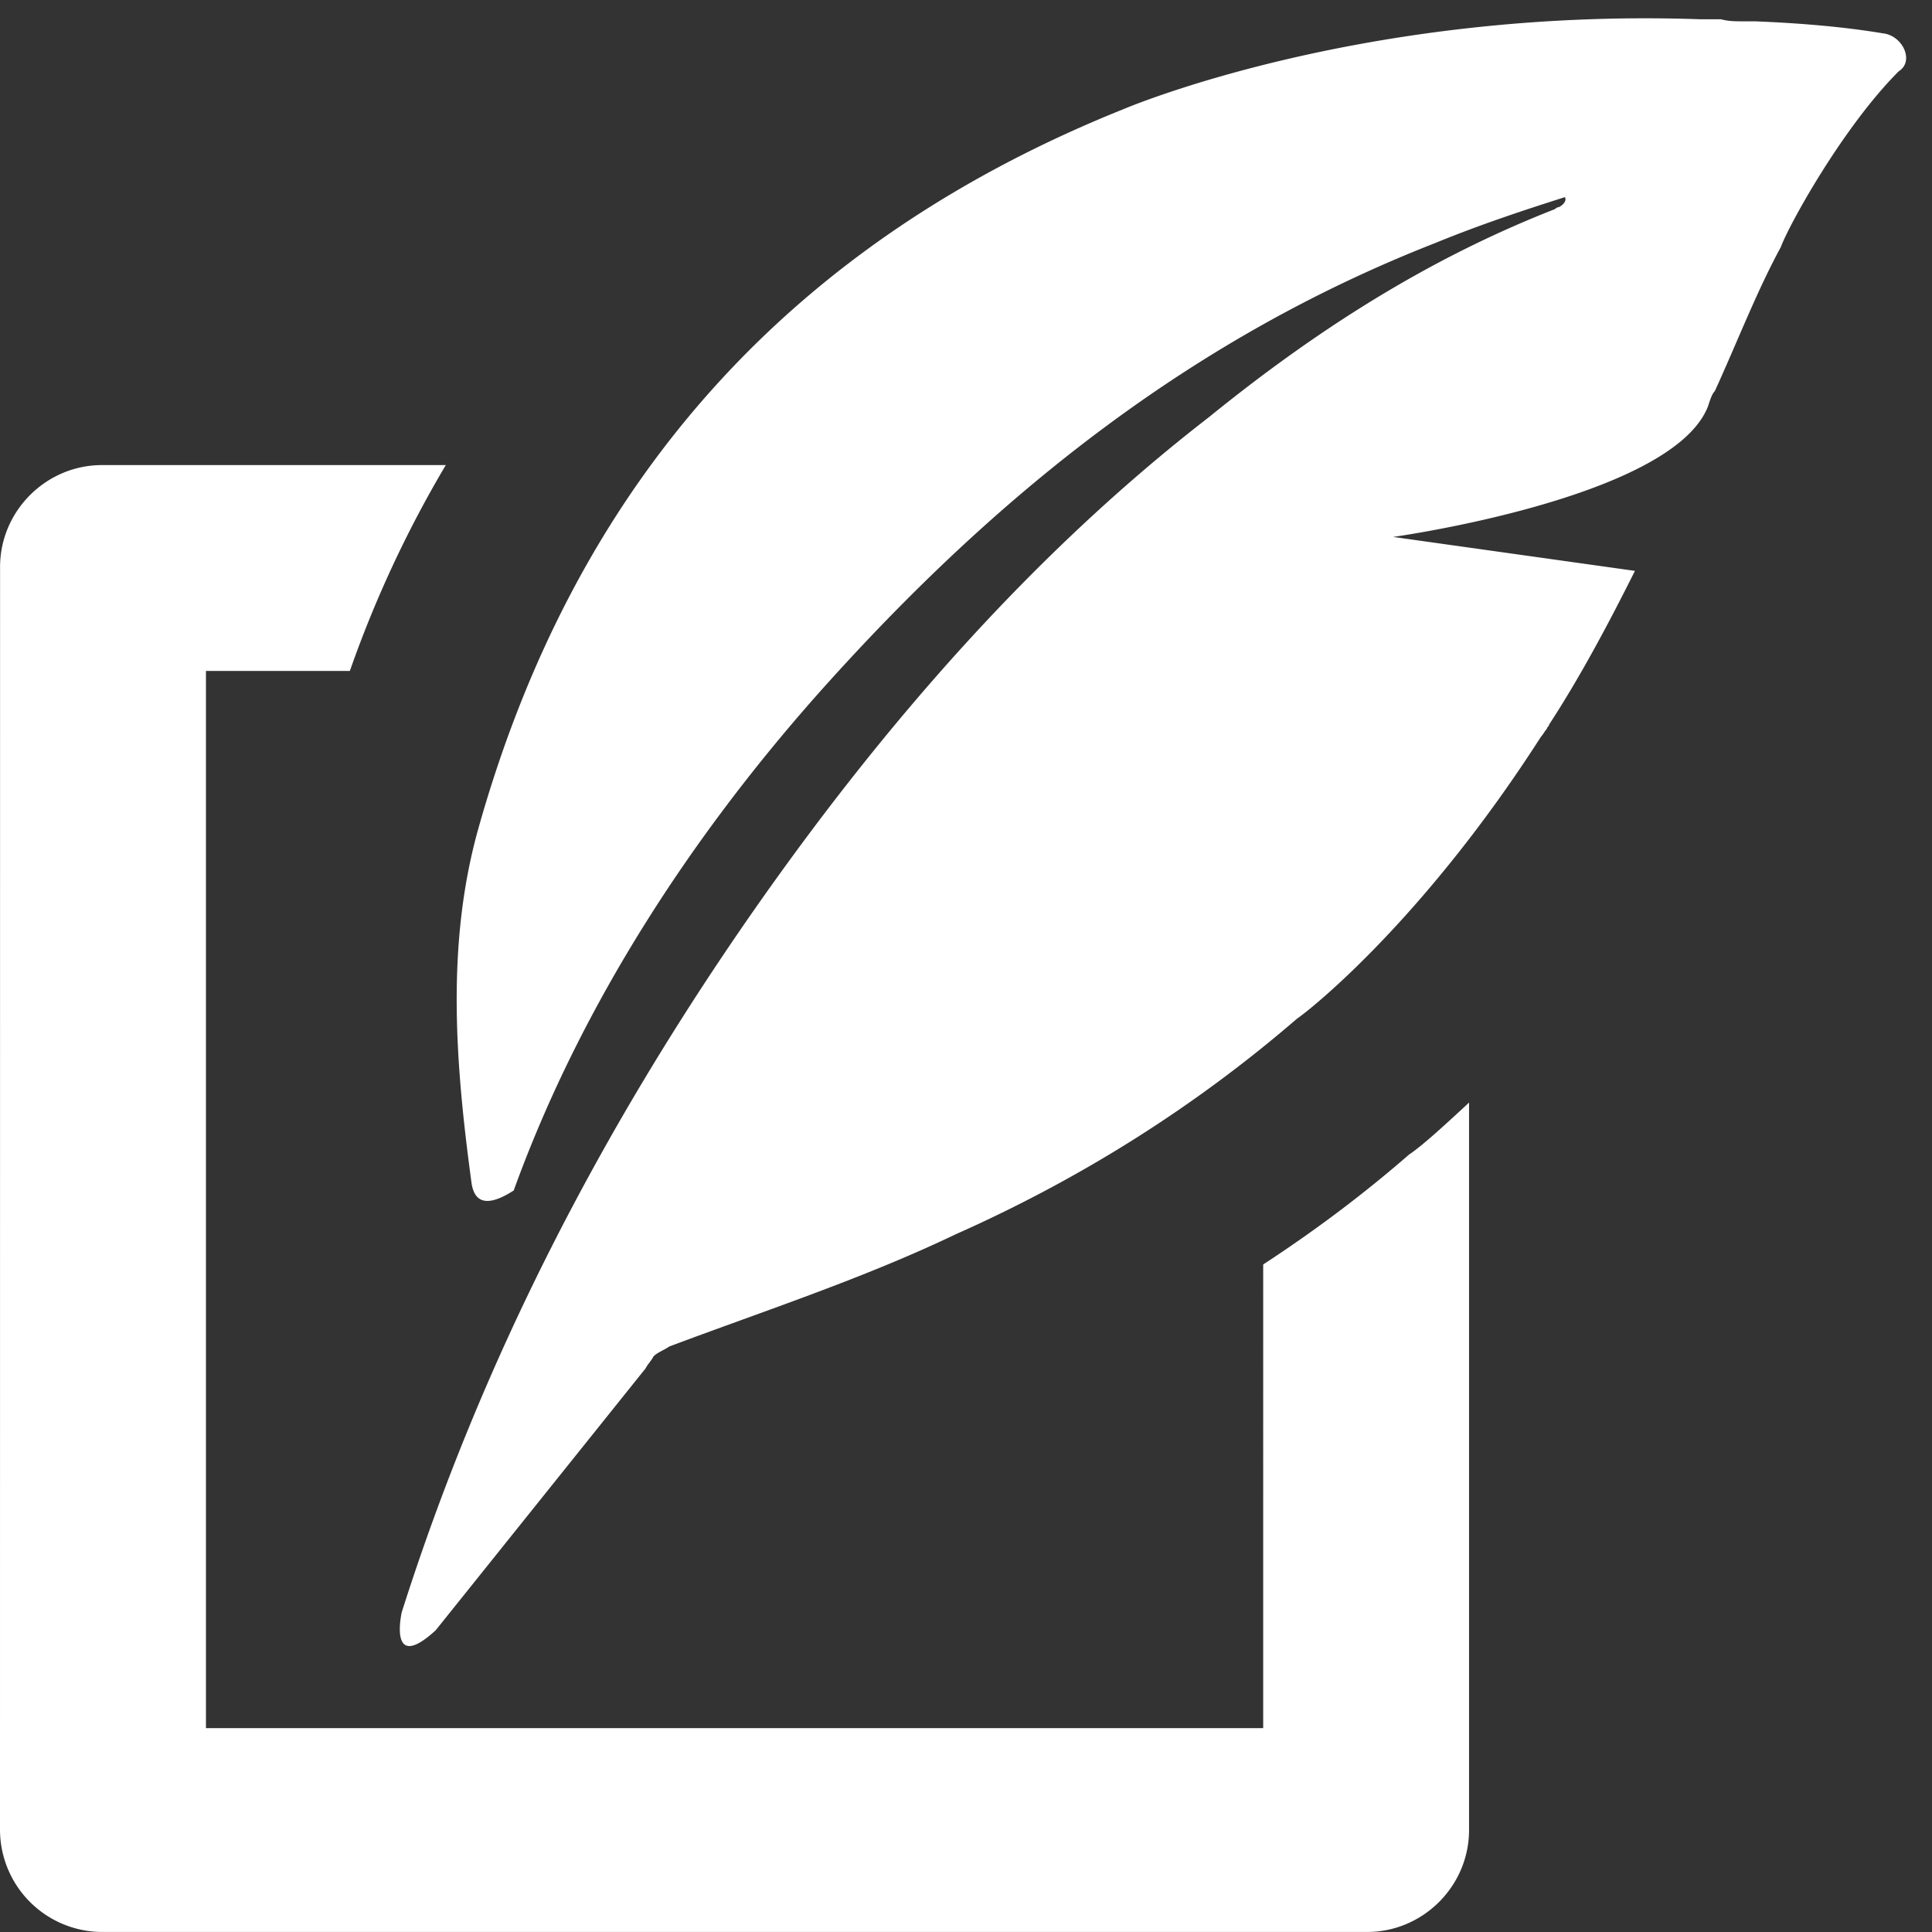 <svg xmlns="http://www.w3.org/2000/svg" width="58" height="58" viewBox="0 0 58 58">
    <rect x="0" y="0" width="58" height="58" fill="#333333" stroke="none"/>
    <path fill="#FFF" fill-rule="evenodd" d="M6.183 20.142V51.88h31.739V37.96c1.561-1.02 3-2.1 4.38-3.3.361-.239.961-.78 1.8-1.56v21.838c0 1.68-1.38 3.061-3.06 3.061H3.06A3.074 3.074 0 0 1 0 54.939l.002-37.917c0-1.68 1.38-3.06 3.061-3.06h10.32a34.385 34.385 0 0 0-2.88 6.18h-4.32zM56.522 1C55.442.82 54.183.7 52.683.64h-.36c-.24 0-.42 0-.662-.061h-.6c-10.2-.361-17.339 2.7-17.339 2.7-9.72 3.9-16.38 10.92-19.38 21.66-.961 3.481-.661 7.082-.18 10.62.06.3.238.84 1.26.18 2.04-5.638 5.461-10.86 9.539-15.36 5.161-5.7 10.92-10.262 18.12-13.081 1.319-.54 2.58-.961 3.9-1.38.06.119-.062.239-.181.3 0 0-.061 0-.12.06-3.839 1.5-7.2 3.661-10.38 6.24-5.278 4.082-9.778 9.243-13.678 14.823-4.561 6.54-8.162 13.5-10.562 21.062 0 0-.42 1.86 1.02.539l6.3-7.861c.06-.12.18-.24.239-.361.12-.12.3-.18.48-.3 2.88-1.08 5.82-2.04 8.581-3.361 3.78-1.68 7.2-3.84 10.261-6.481.361-.239 3.78-2.939 7.32-8.461.06-.061.12-.18.18-.24 0-.06.061-.06.061-.119.9-1.38 1.74-2.939 2.58-4.62l-7.26-1.019s8.219-1.139 9.419-3.839c.06-.12.12-.42.239-.539.66-1.439 1.26-3 1.98-4.32.24-.66 1.861-3.6 3.54-5.28.482-.3.121-1.08-.479-1.141h.001z"/>
</svg>
